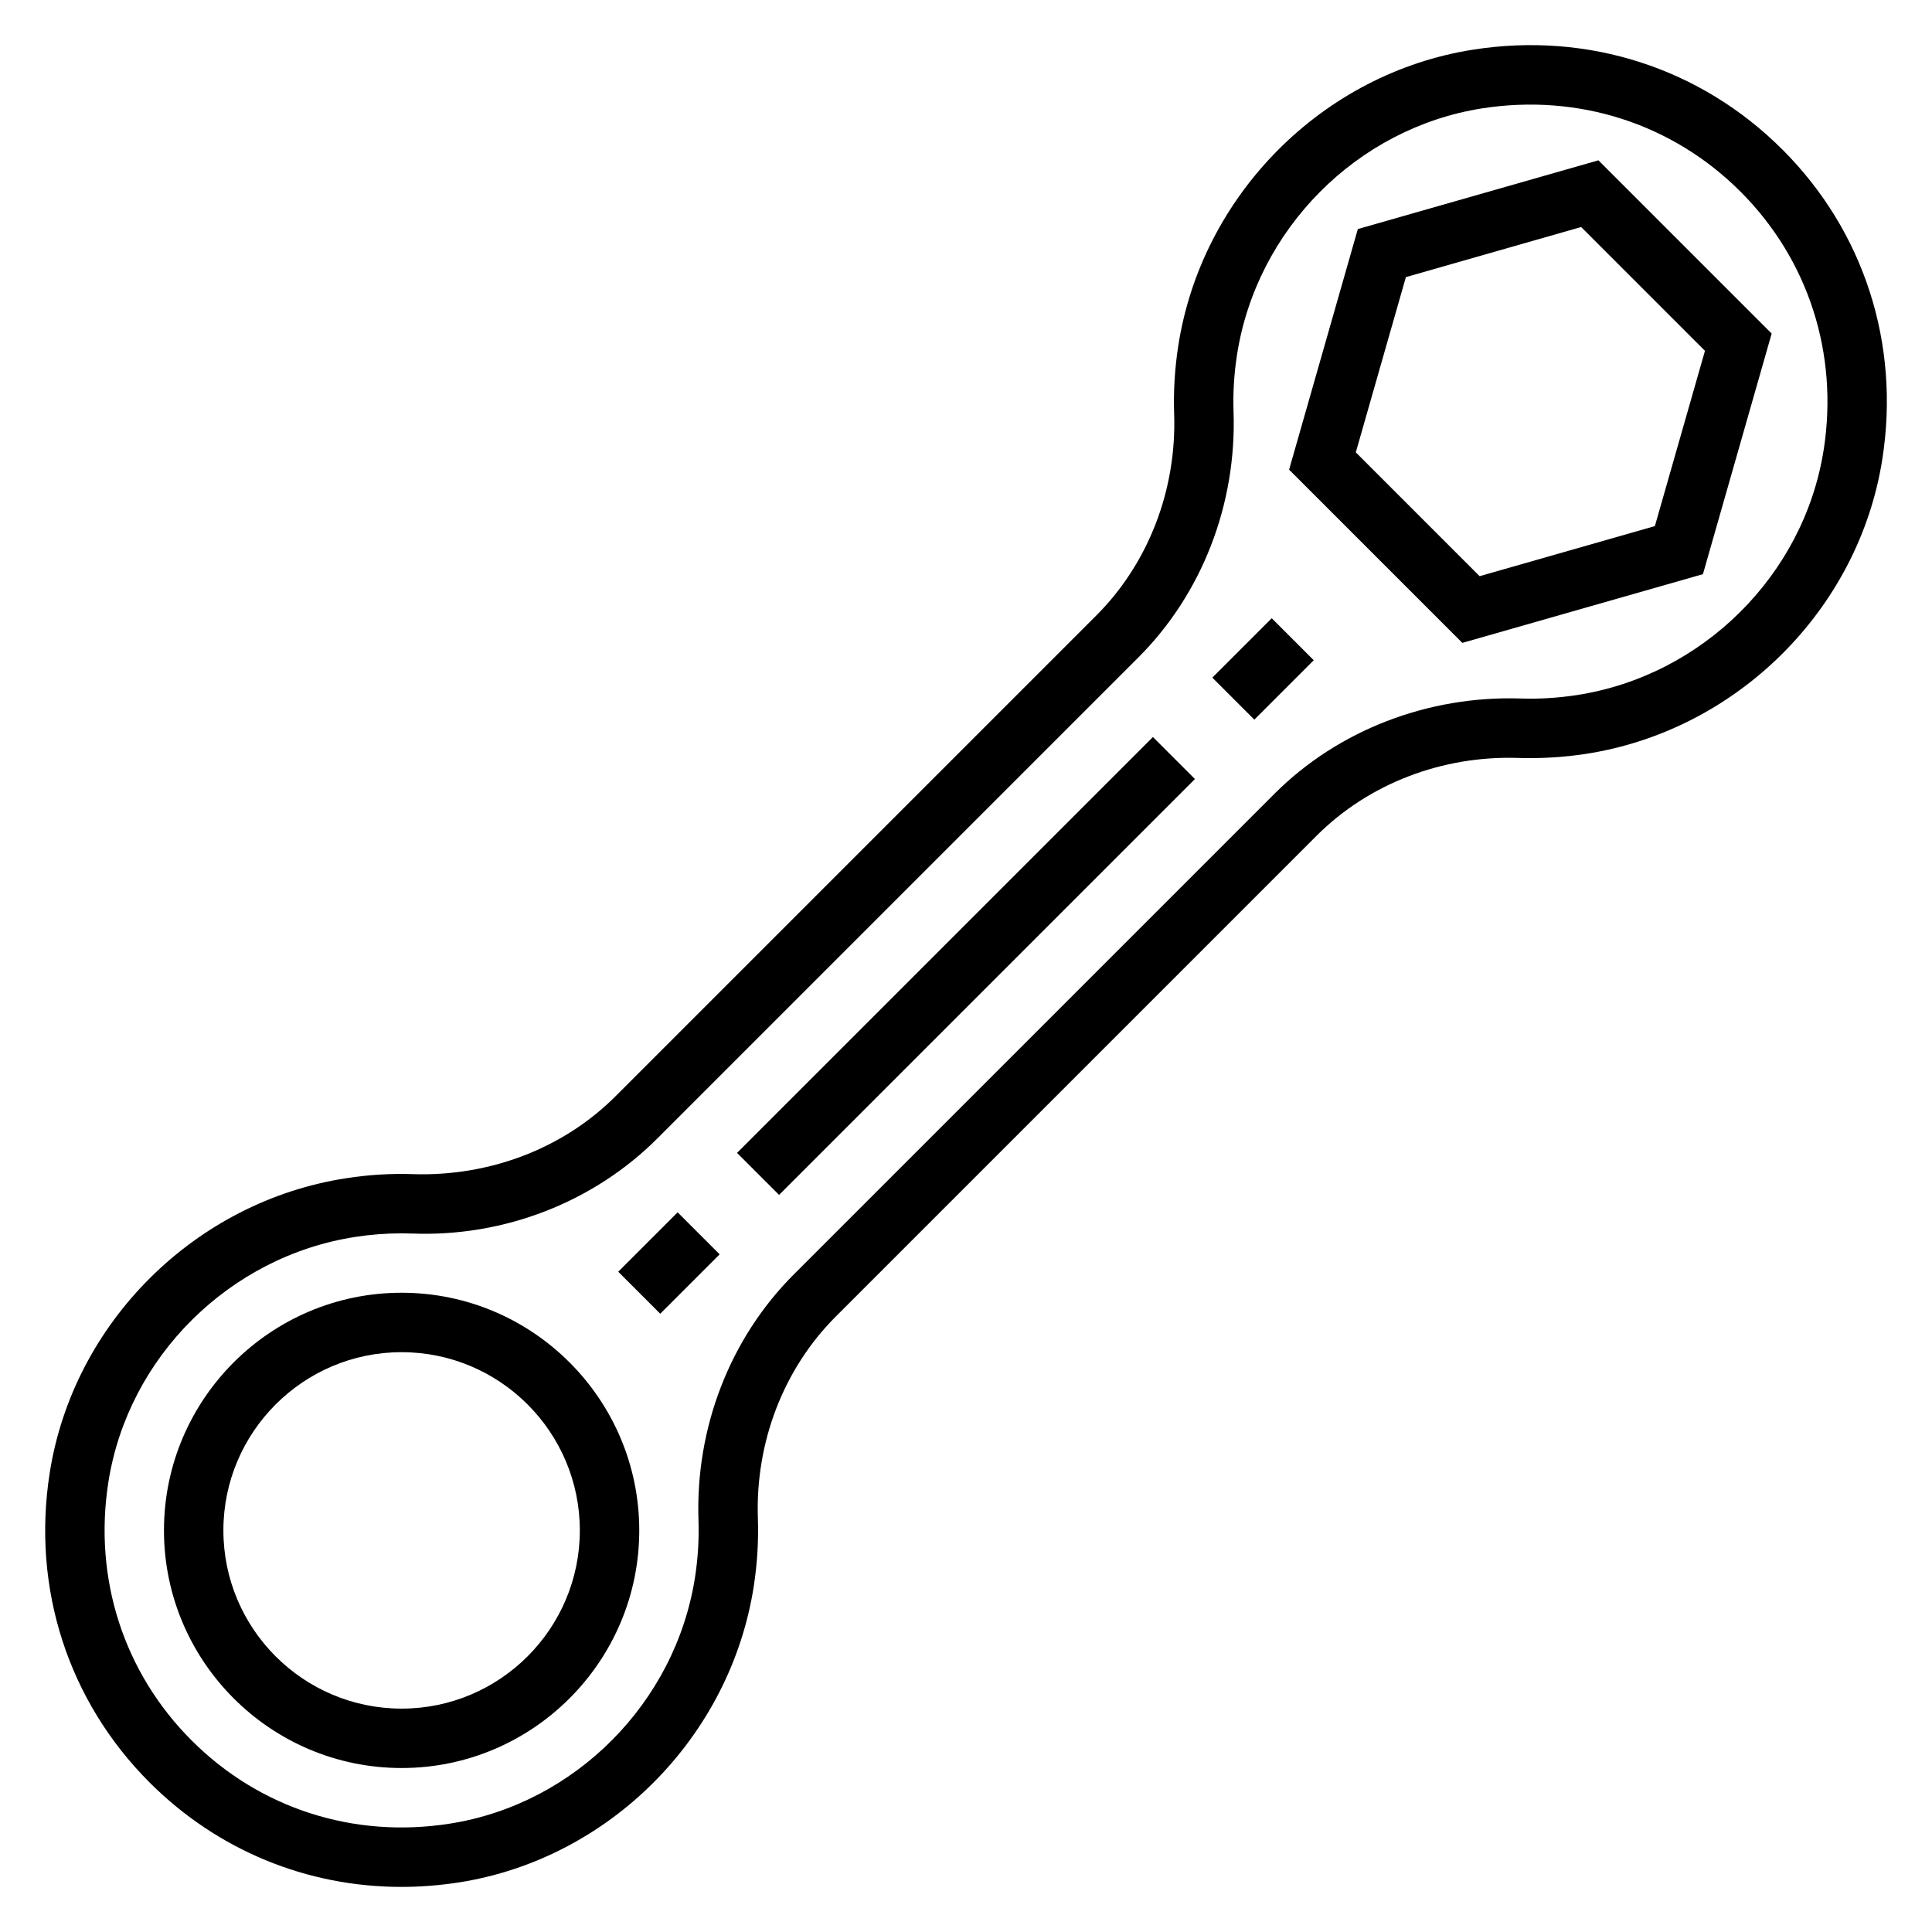 <?xml version="1.0" encoding="UTF-8"?>
<!-- Uploaded to: ICON Repo, www.svgrepo.com, Generator: ICON Repo Mixer Tools -->
<svg fill="#000000" width="800px" height="800px" version="1.1" viewBox="144 144 512 512" xmlns="http://www.w3.org/2000/svg">
 <g>
  <path d="m250.43 486.59c-34.723 0-62.977 28.254-62.977 62.977s28.254 62.977 62.977 62.977c34.723 0 62.977-28.254 62.977-62.977s-28.254-62.977-62.977-62.977zm0 110.21c-26.047 0-47.23-21.184-47.23-47.23 0-26.047 21.184-47.23 47.23-47.23 26.047 0 47.23 21.184 47.23 47.23 0.004 26.047-21.18 47.23-47.23 47.23z"/>
  <path d="m616.36 183.64c-21.605-21.609-51.496-31.277-82.008-26.473-39.848 6.234-71.98 38.559-78.121 78.609-0.914 5.953-1.273 11.973-1.07 17.895 0.691 20.16-6.824 39.629-20.609 53.418l-127.46 127.46c-13.785 13.785-33.219 21.207-53.418 20.617-5.961-0.219-11.973 0.148-17.895 1.07-40.047 6.133-72.375 38.258-78.609 78.121-4.777 30.52 4.871 60.41 26.473 82.02 17.973 17.965 41.684 27.672 66.715 27.672 5.055 0 10.172-0.402 15.297-1.195 39.848-6.242 71.98-38.559 78.121-78.609 0.914-5.953 1.273-11.973 1.07-17.895-0.691-20.16 6.824-39.629 20.609-53.418l127.46-127.46c13.793-13.785 33.25-21.27 53.418-20.609 5.918 0.188 11.949-0.164 17.895-1.07 40.047-6.148 72.375-38.273 78.609-78.121 4.785-30.547-4.867-60.434-26.469-82.035zm10.93 79.57c-5.188 33.156-32.102 59.883-65.449 65-4.984 0.762-10.004 1.07-14.965 0.898-24.379-0.77-48.223 8.352-65.094 25.215l-127.46 127.46c-16.863 16.871-26.055 40.59-25.215 65.094 0.164 4.953-0.133 9.988-0.898 14.973-5.117 33.34-31.852 60.246-65 65.434-25.512 4.023-50.438-4.047-68.43-22.051-18.012-18.004-26.047-42.949-22.059-68.445 5.188-33.156 32.102-59.875 65.449-64.992 4.062-0.633 8.172-0.945 12.258-0.945 0.906 0 1.801 0.016 2.707 0.047 24.527 0.961 48.23-8.352 65.094-25.215l127.46-127.46c16.863-16.863 26.055-40.59 25.215-65.094-0.172-4.953 0.133-9.988 0.898-14.965 5.117-33.348 31.844-60.262 65-65.449 25.488-3.969 50.43 4.047 68.438 22.059 18.004 17.996 26.039 42.941 22.059 68.434z"/>
  <path d="m503.84 204.7-18.215 63.762 45.91 45.91 63.762-18.215 18.215-63.762-45.91-45.91zm78.719 78.719-46.445 13.273-32.812-32.812 13.273-46.445 46.445-13.273 32.812 32.812z"/>
  <path d="m339.33 449.53 110.21-110.21 11.133 11.133-110.21 110.21z"/>
  <path d="m465.28 323.58 15.742-15.742 11.133 11.133-15.742 15.742z"/>
  <path d="m307.84 481.02 15.742-15.742 11.133 11.133-15.742 15.742z"/>
 </g>
</svg>